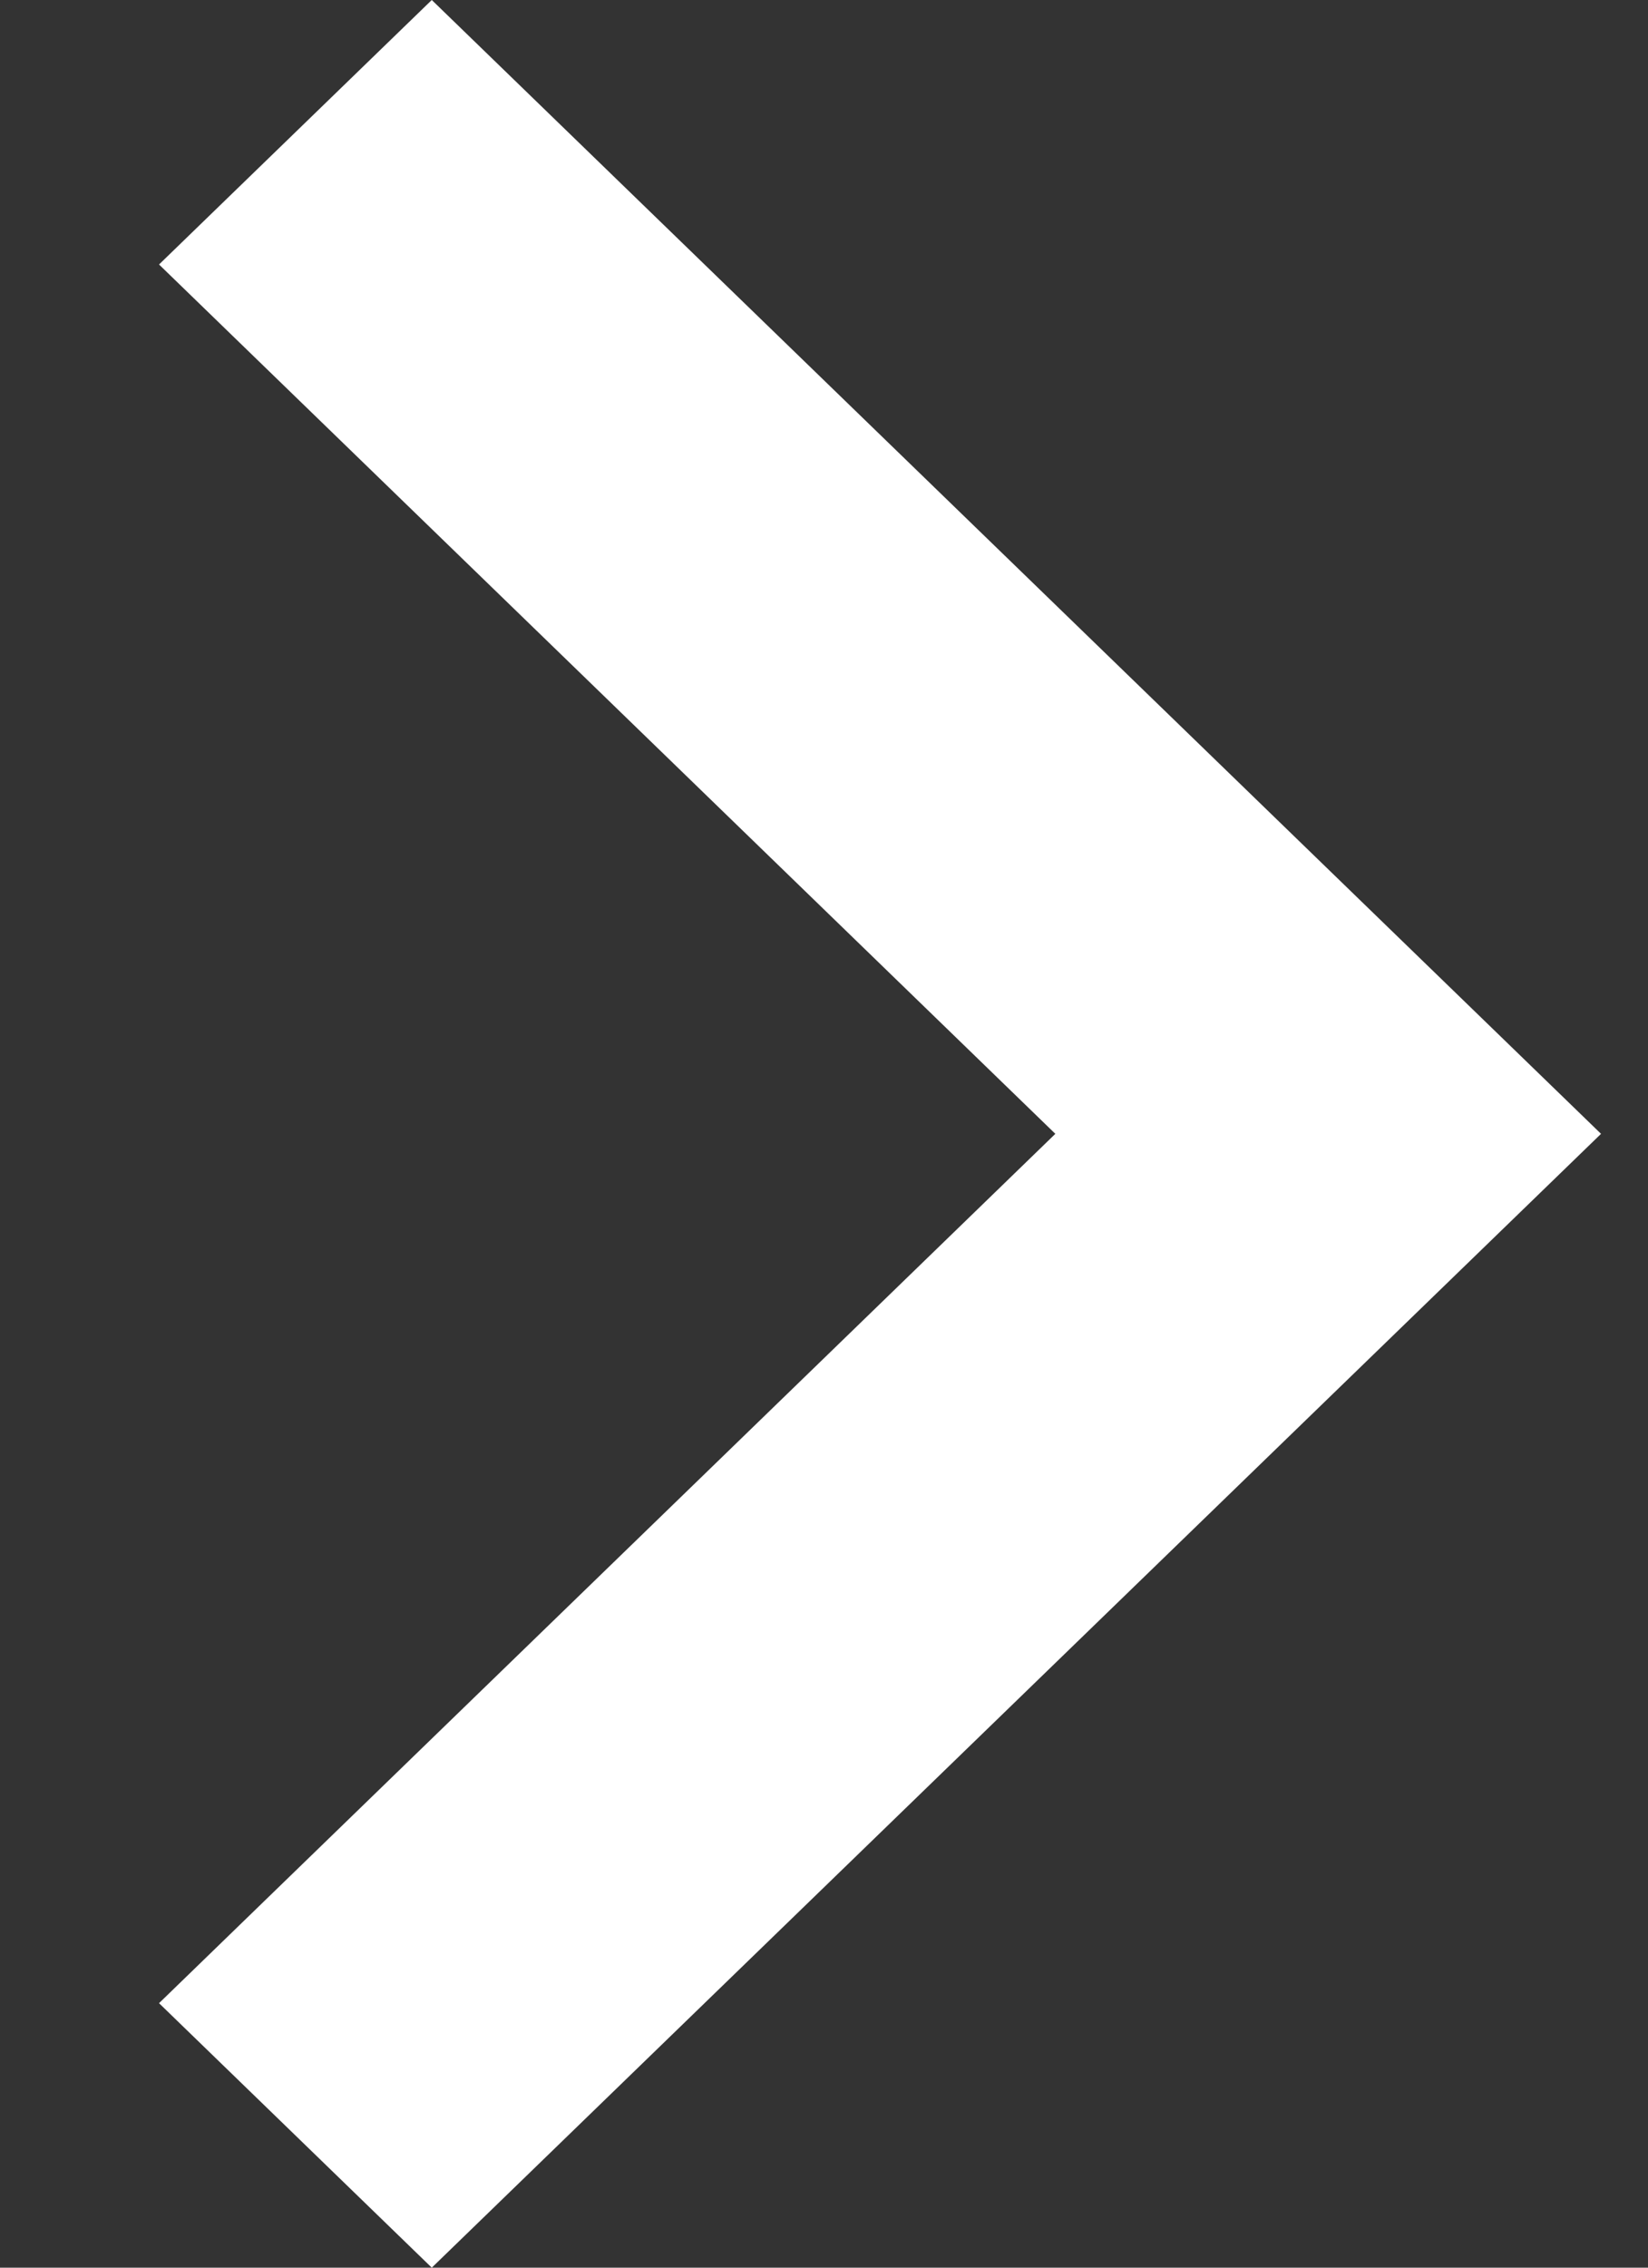 <?xml version="1.0" encoding="UTF-8"?> <svg xmlns="http://www.w3.org/2000/svg" xmlns:xlink="http://www.w3.org/1999/xlink" width="8px" height="11px" viewBox="0 0 8 11"><rect x="0" y="0" width="8" height="11" fill="#333333" stroke="none"/><!-- Generator: Sketch 56.3 (81716) - https://sketch.com --><title>Path</title><desc>Created with Sketch.</desc><g id="Page-1" stroke="none" stroke-width="1" fill="none" fill-rule="evenodd"><g id="Snowsports-Home-2.0" transform="translate(-746, -42)" fill="#FFFFFF" fill-rule="nonzero"><g id="keyboard-right-arrow-button-(2)" transform="translate(746, 42)"><polygon id="Path" points="2.096 0 0.772 1.283 5.123 5.5 0.772 9.717 2.096 11 7.772 5.5"></polygon></g></g></g></svg> 